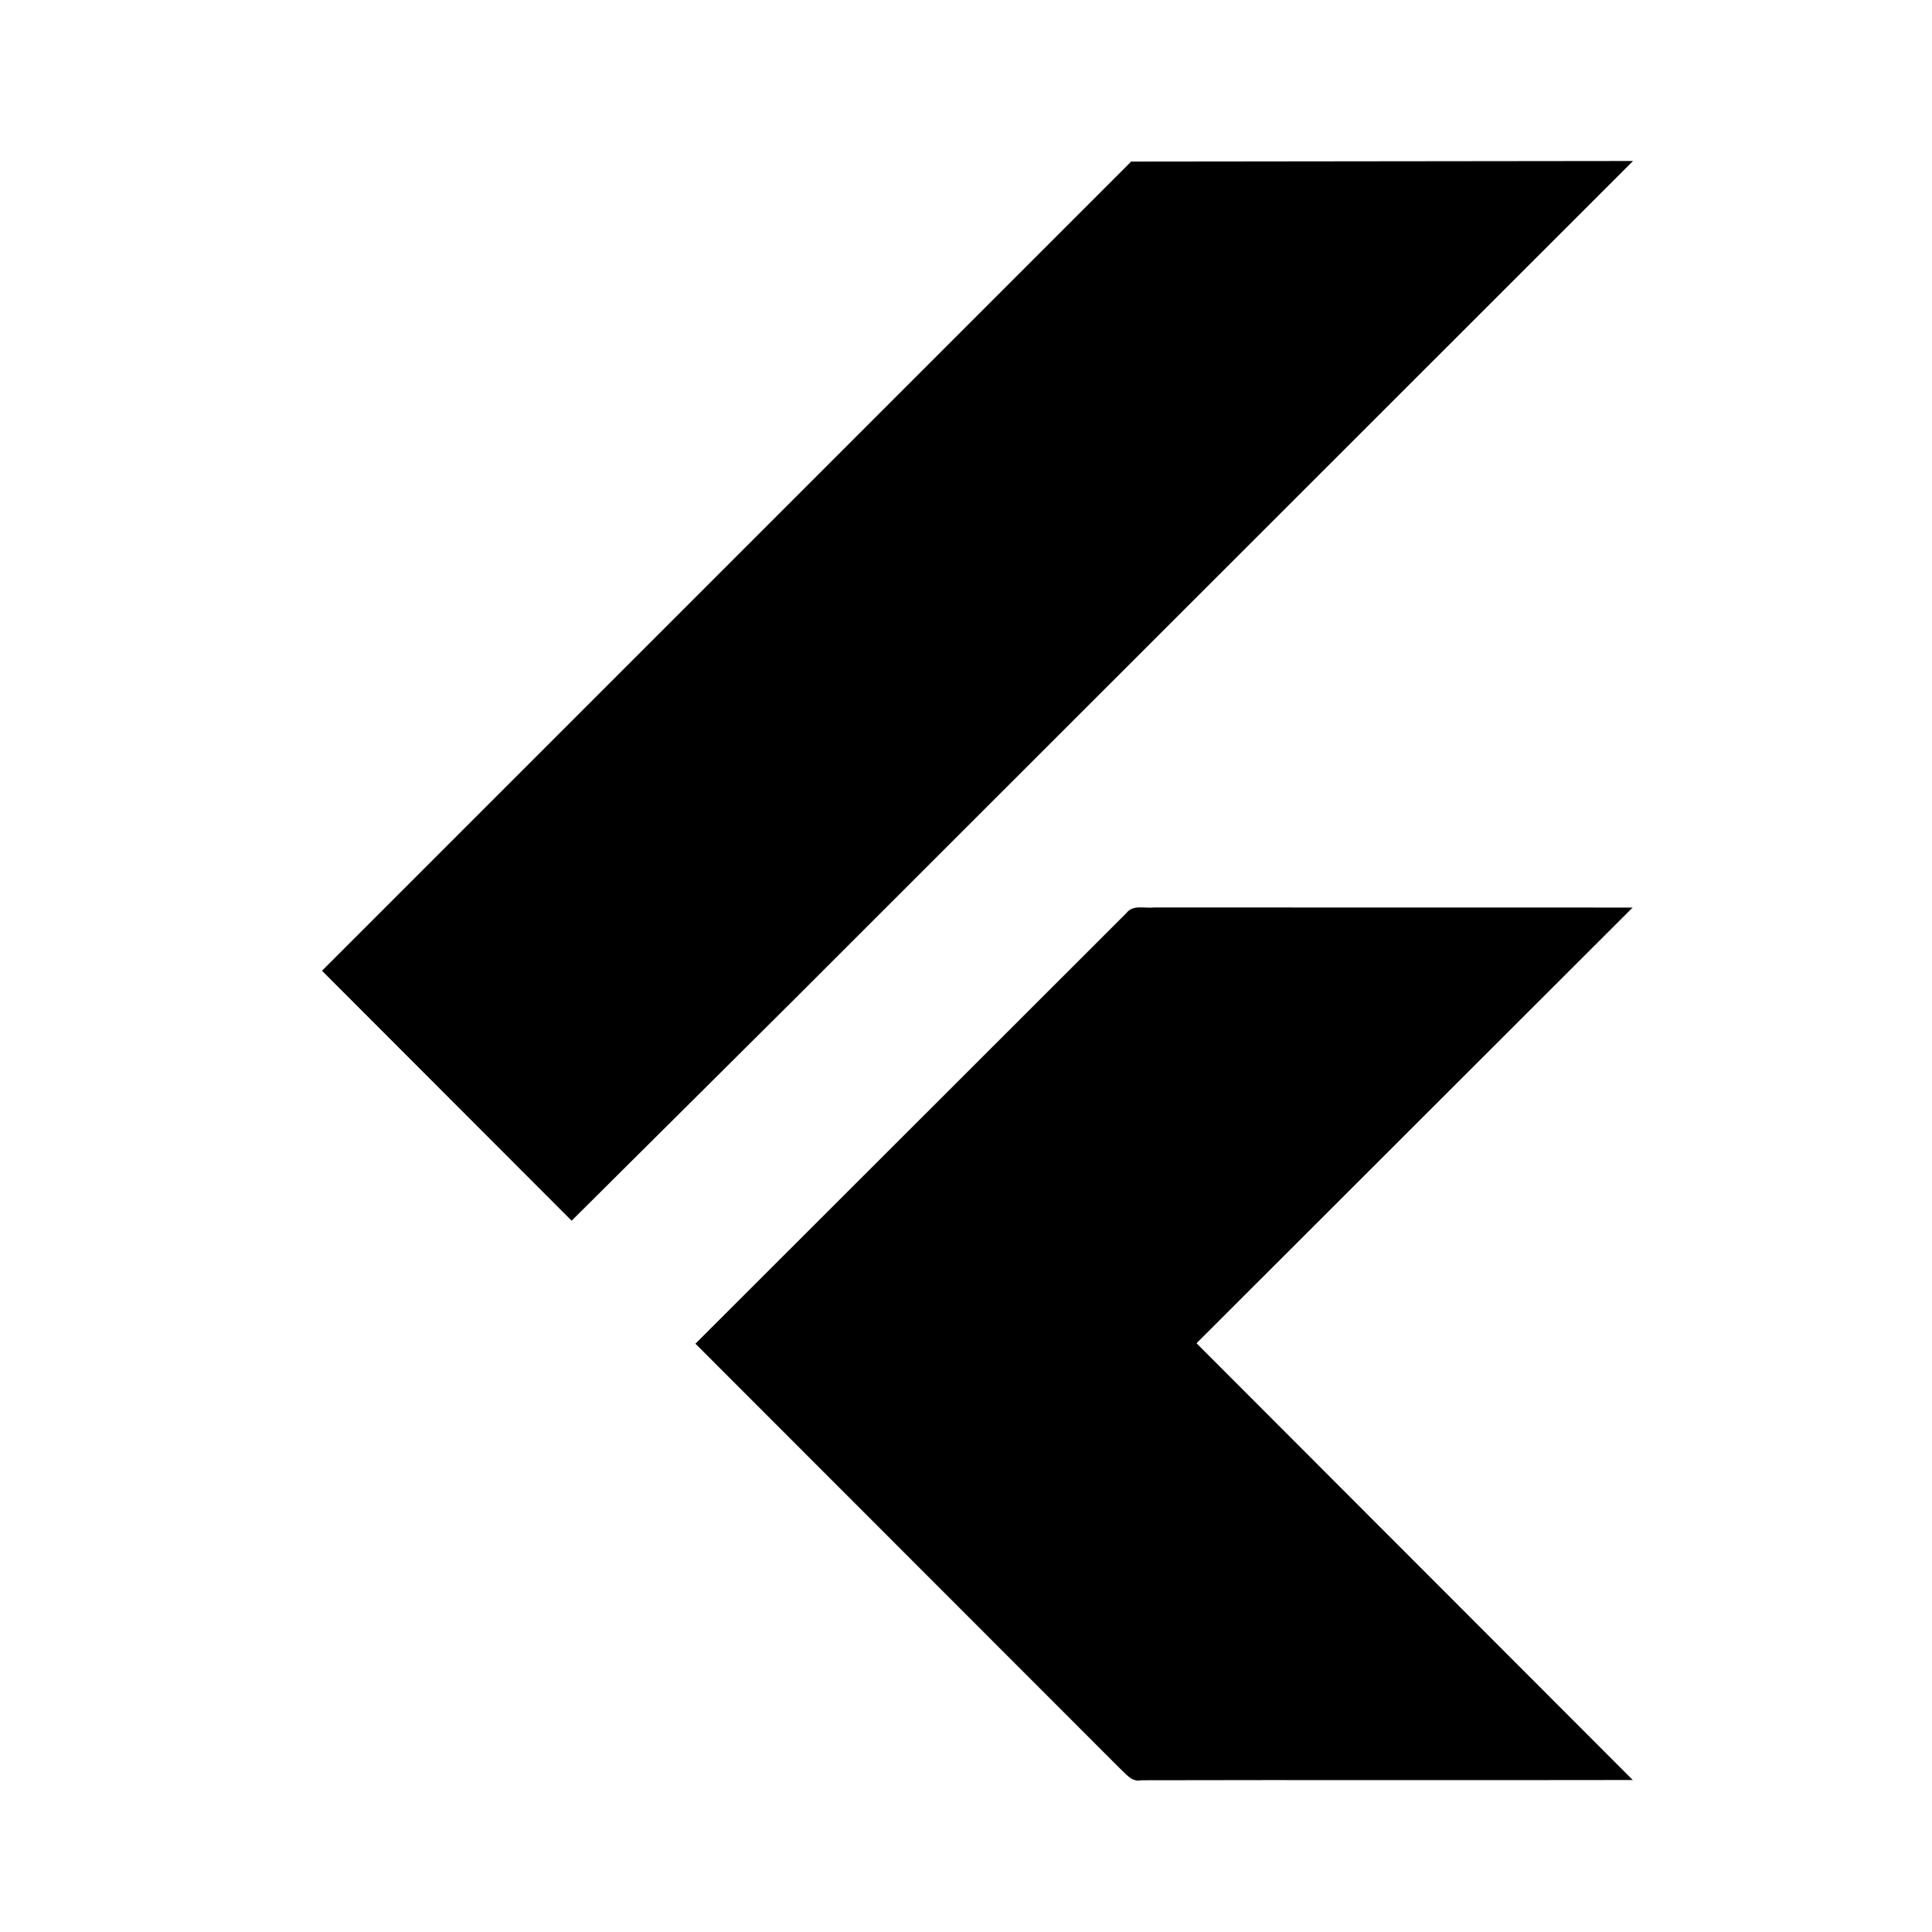 <svg width=" 100%" height=" 100%" viewBox="0 0 24 24" fill="none" xmlns="http://www.w3.org/2000/svg">
  <path d="M20.286 2L9.827 12.454L7.101 15.164L4 12.059L14.052 2.007L20.286 2Z" fill="currentColor"/>
  <path d="M20.283 22.112C18.247 22.116 16.211 22.11 14.175 22.115C14.059 22.141 13.987 22.035 13.913 21.969L8.639 16.692L13.994 11.341C14.075 11.234 14.224 11.287 14.337 11.273L20.281 11.274L14.864 16.686L14.877 16.7L20.283 22.112Z" fill="currentColor"/>
</svg>
